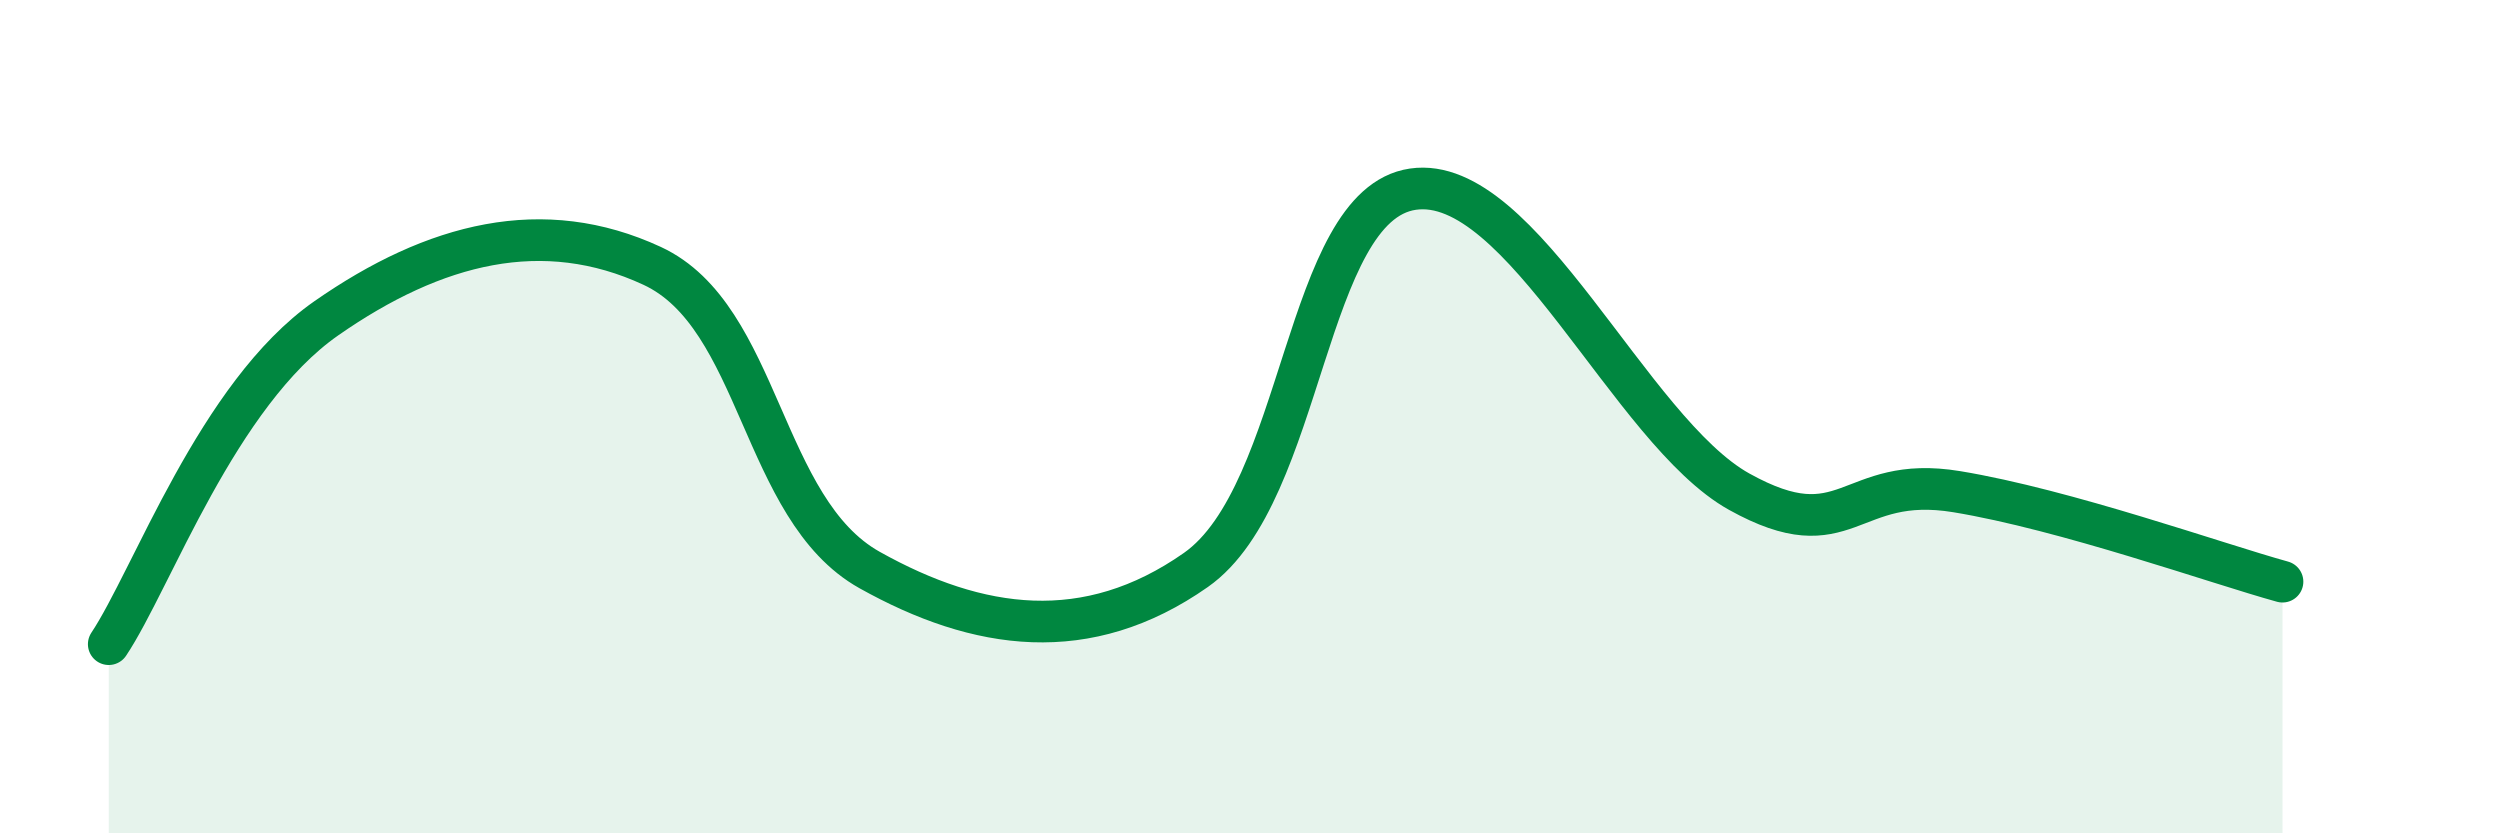
    <svg width="60" height="20" viewBox="0 0 60 20" xmlns="http://www.w3.org/2000/svg">
      <path
        d="M 2.61,15.46 C 3.65,13.9 5.22,9.46 7.83,7.64 C 10.44,5.82 13.04,5.17 15.65,6.38 C 18.26,7.59 18.26,12.22 20.87,13.68 C 23.48,15.14 26.09,15.51 28.7,13.68 C 31.31,11.85 31.3,4.92 33.91,4.54 C 36.52,4.16 39.13,10.35 41.74,11.8 C 44.35,13.25 44.35,11.37 46.96,11.8 C 49.57,12.23 53.22,13.53 54.78,13.96L54.78 20L2.61 20Z"
        fill="#008740"
        opacity="0.1"
        stroke-linecap="round"
        stroke-linejoin="round"
      />
      <path
        d="M 2.61,15.46 C 3.65,13.9 5.22,9.46 7.83,7.64 C 10.44,5.82 13.04,5.17 15.65,6.38 C 18.26,7.59 18.26,12.22 20.87,13.68 C 23.48,15.14 26.09,15.51 28.7,13.68 C 31.31,11.85 31.3,4.92 33.91,4.54 C 36.52,4.16 39.13,10.35 41.74,11.8 C 44.35,13.25 44.35,11.37 46.96,11.8 C 49.57,12.23 53.22,13.53 54.78,13.96"
        stroke="#008740"
        stroke-width="1"
        fill="none"
        stroke-linecap="round"
        stroke-linejoin="round"
      />
    </svg>
  